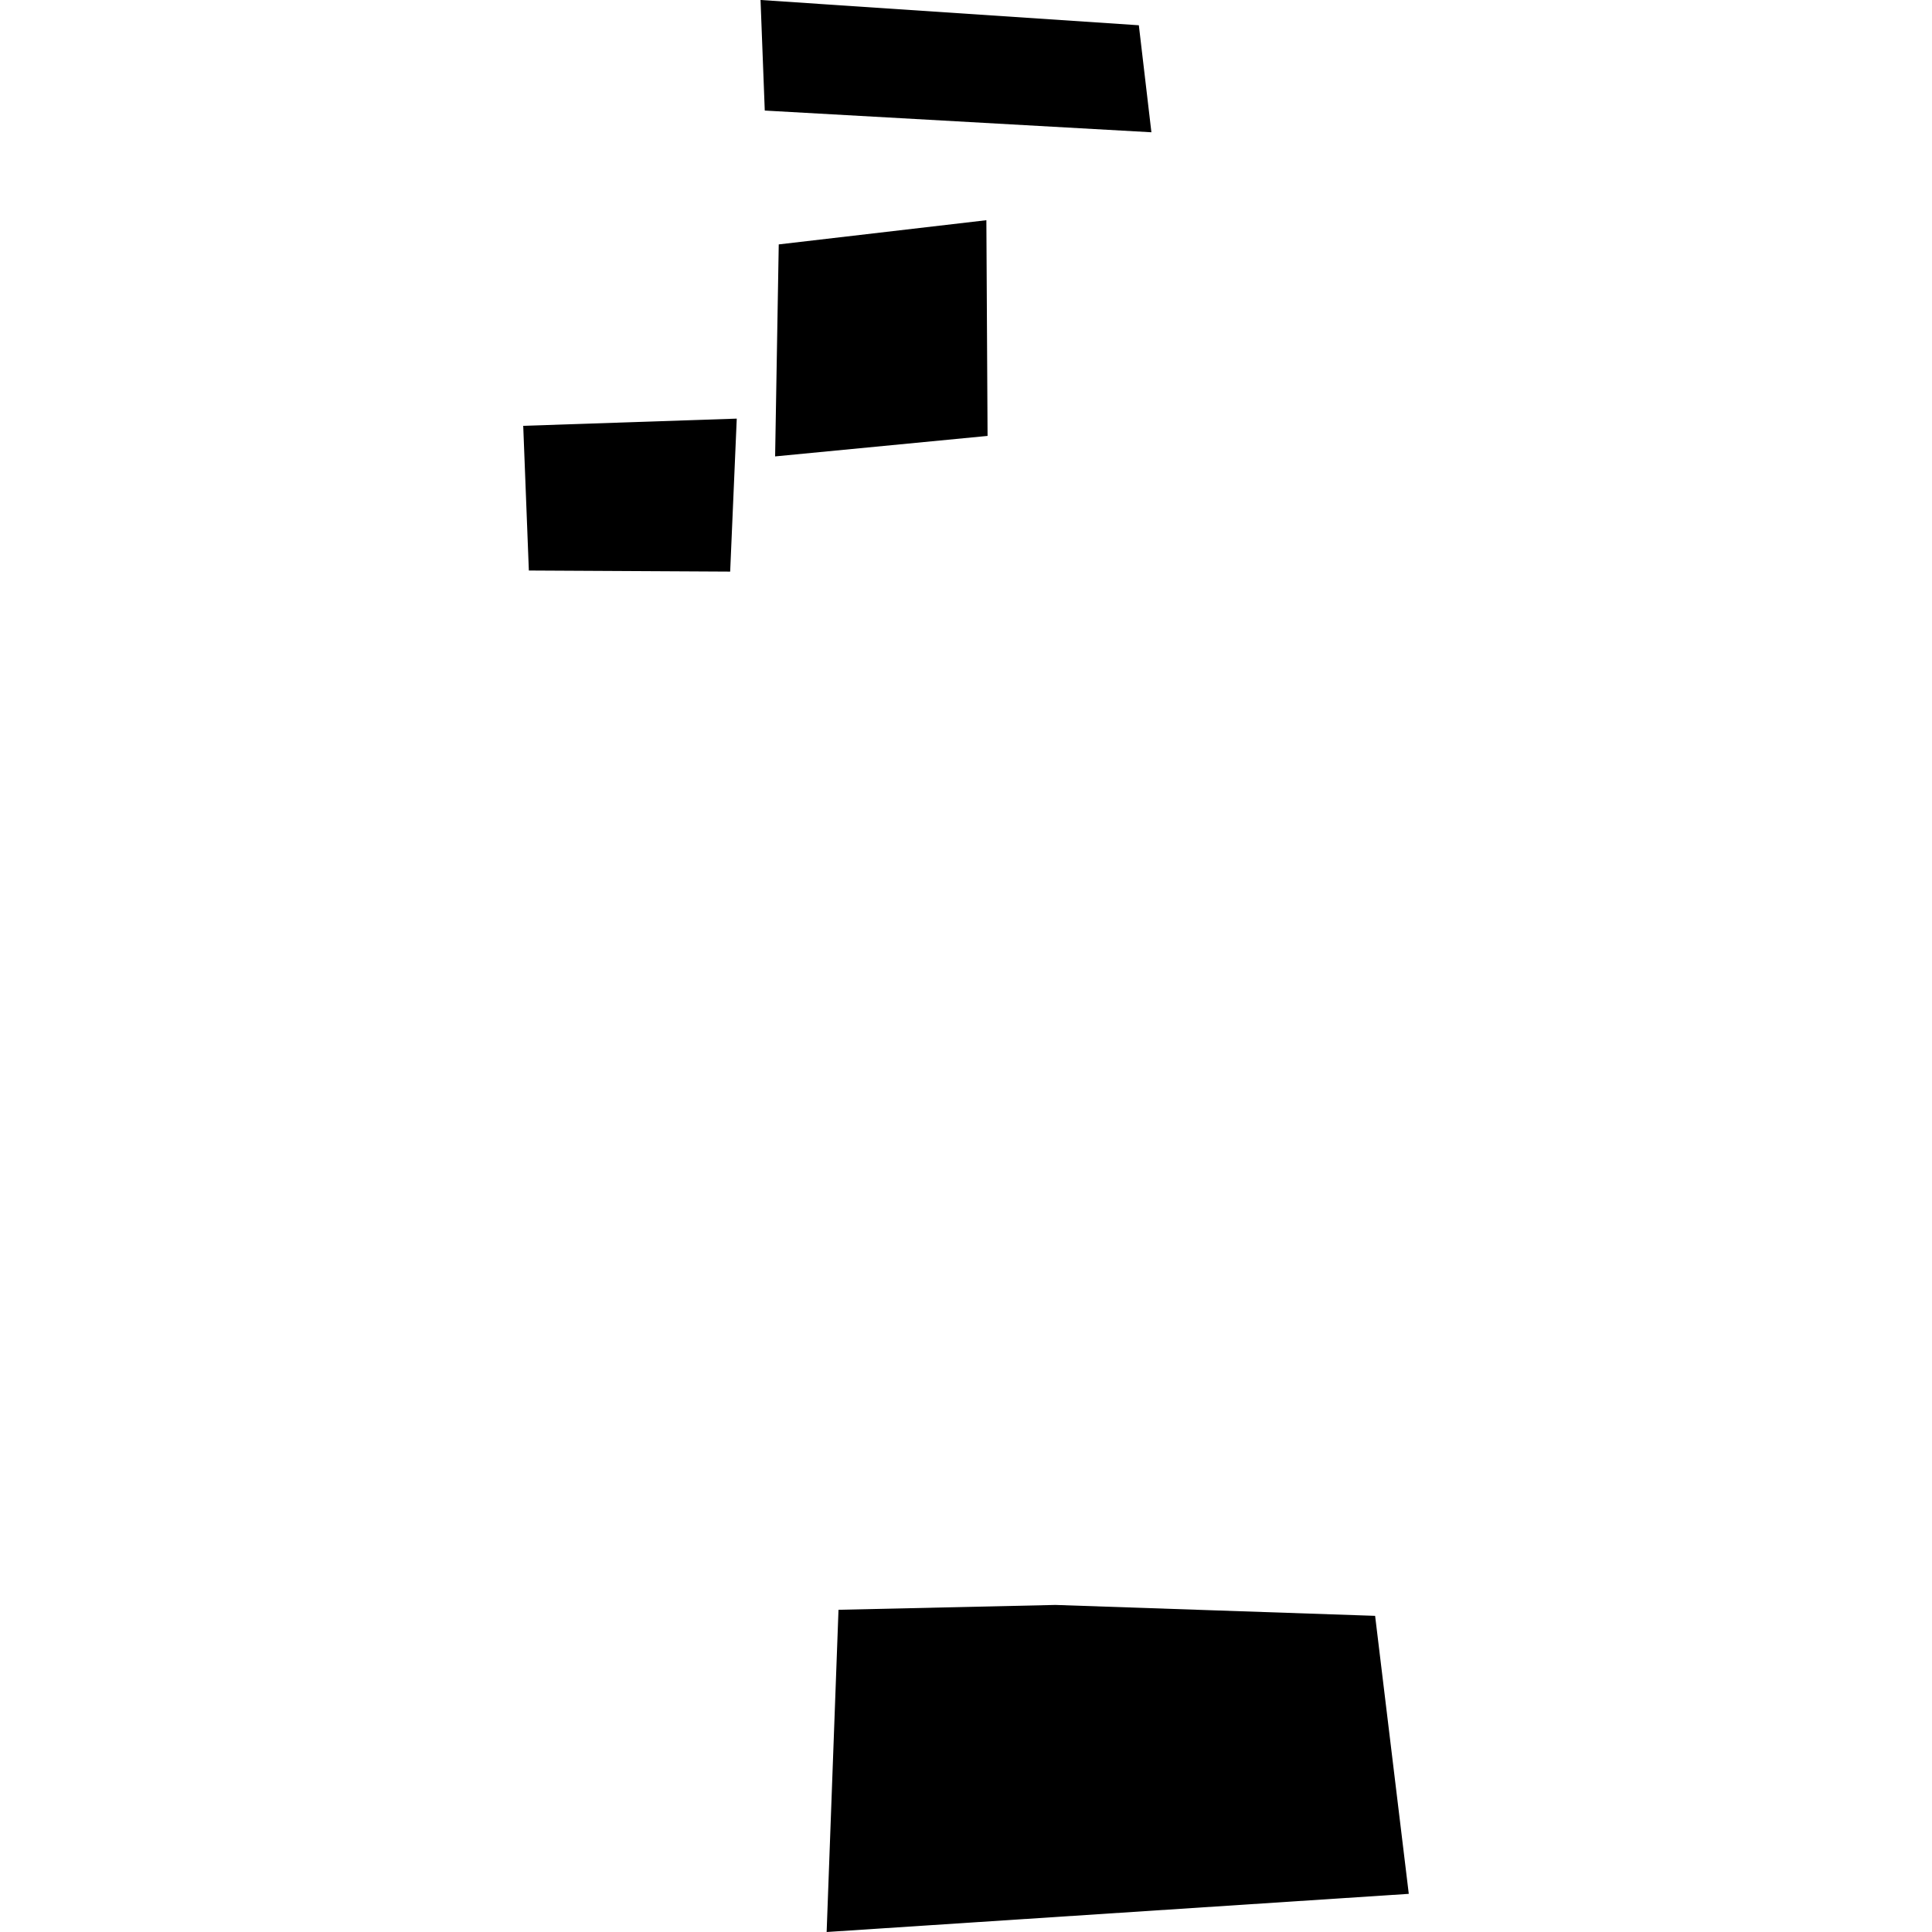 <?xml version="1.0" encoding="utf-8" standalone="no"?>
<!DOCTYPE svg PUBLIC "-//W3C//DTD SVG 1.1//EN"
  "http://www.w3.org/Graphics/SVG/1.1/DTD/svg11.dtd">
<!-- Created with matplotlib (https://matplotlib.org/) -->
<svg height="288pt" version="1.1" viewBox="0 0 288 288" width="288pt" xmlns="http://www.w3.org/2000/svg" xmlns:xlink="http://www.w3.org/1999/xlink">
 <defs>
  <style type="text/css">
*{stroke-linecap:butt;stroke-linejoin:round;}
  </style>
 </defs>
 <g id="figure_1">
  <g id="patch_1">
   <path d="M 0 288 
L 288 288 
L 288 0 
L 0 0 
z
" style="fill:none;opacity:0;"/>
  </g>
  <g id="axes_1">
   <g id="PatchCollection_1">
    <path clip-path="url(#p7cd866e764)" d="M 113.371 -0 
L 169.765 3.766 
L 171.638 19.717 
L 114.003 16.481 
L 113.371 -0 
"/>
    <path clip-path="url(#p7cd866e764)" d="M 116.086 36.433 
L 147.036 32.826 
L 147.215 64.981 
L 115.545 68.035 
L 116.086 36.433 
"/>
    <path clip-path="url(#p7cd866e764)" d="M 77.996 63.477 
L 109.827 62.403 
L 108.845 85.208 
L 78.835 85.047 
L 77.996 63.477 
"/>
    <path clip-path="url(#p7cd866e764)" d="M 124.994 239.969 
L 157.332 239.245 
L 204.986 240.871 
L 210.004 282.312 
L 123.226 288 
L 124.994 239.969 
"/>
   </g>
  </g>
 </g>
 <defs>
  <clipPath id="p7cd866e764">
   <rect height="288" width="132.008" x="77.996" y="0"/>
  </clipPath>
 </defs>
</svg>

